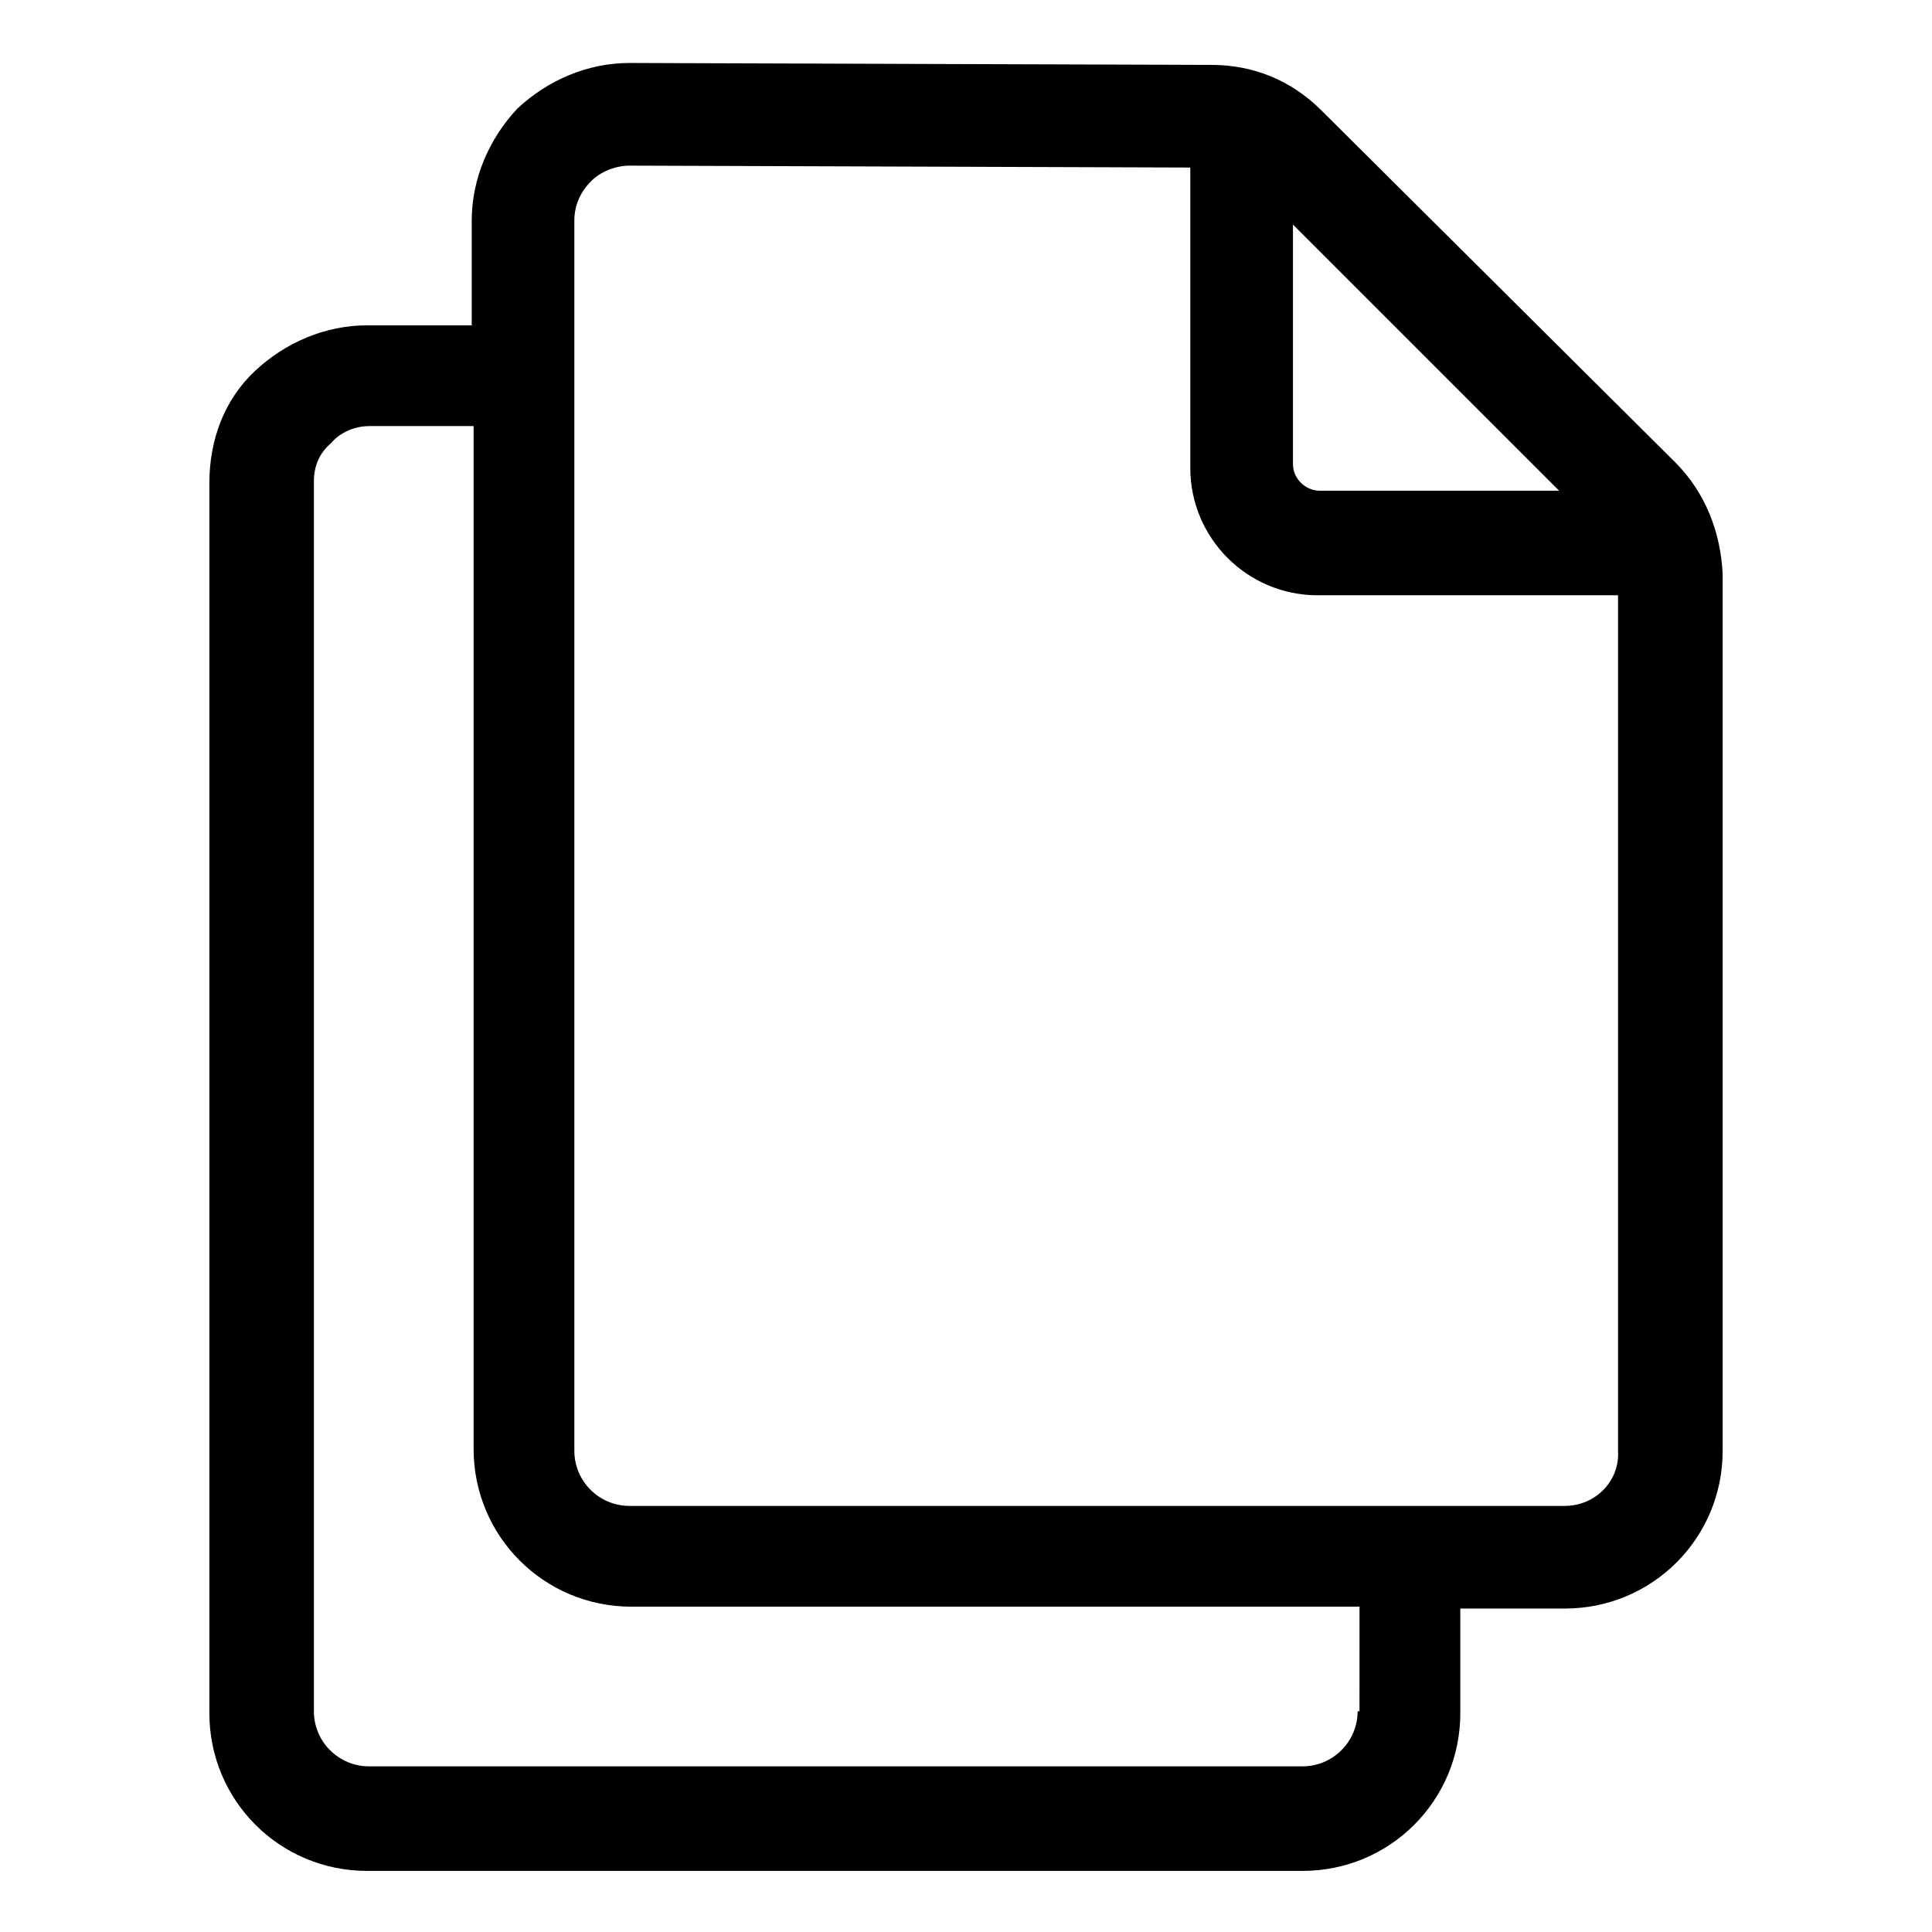 <?xml version="1.0" encoding="UTF-8"?>
<!-- Uploaded to: ICON Repo, www.iconrepo.com, Generator: ICON Repo Mixer Tools -->
<svg fill="#000000" width="800px" height="800px" version="1.1" viewBox="144 144 512 512" xmlns="http://www.w3.org/2000/svg">
 <path d="m587.92 266.49-93.707-93.203c-8.062-8.062-18.137-12.09-29.223-12.09l-154.16-0.508c-11.082 0-21.664 4.535-29.727 12.09-7.555 8.062-12.09 18.645-12.09 29.727v27.711h-27.711c-11.082 0-21.664 4.535-29.727 12.09-8.062 7.559-12.09 18.137-12.09 29.727v325.96c0 23.176 18.641 41.816 41.816 41.816h247.88c23.176 0 41.816-18.641 41.816-41.816v-27.711h27.711c23.176 0 41.816-18.641 41.816-41.816v-232.25c-0.504-11.086-4.535-21.664-12.598-29.727zm-101.27-62.977 70.535 70.535h-63.48c-3.527 0-7.055-3.023-7.055-7.055zm17.133 393.98c0 8.062-6.551 14.609-14.609 14.609h-247.38c-8.062 0-14.609-6.551-14.609-14.609v-325.96c0-4.031 1.512-7.559 4.535-10.078 2.519-3.023 6.551-4.535 10.078-4.535h27.711v271.05c0 23.176 18.641 41.816 41.816 41.816h192.96l-0.008 27.711zm54.914-54.41h-247.88c-8.062 0-14.609-6.551-14.609-14.609v-325.97c0-4.031 1.512-7.559 4.535-10.578 2.519-2.519 6.551-4.031 10.078-4.031l148.62 0.504v79.602c0 18.641 15.113 33.754 33.754 33.754h79.602v226.71c0.5 8.062-6.051 14.613-14.109 14.613z"/>
</svg>